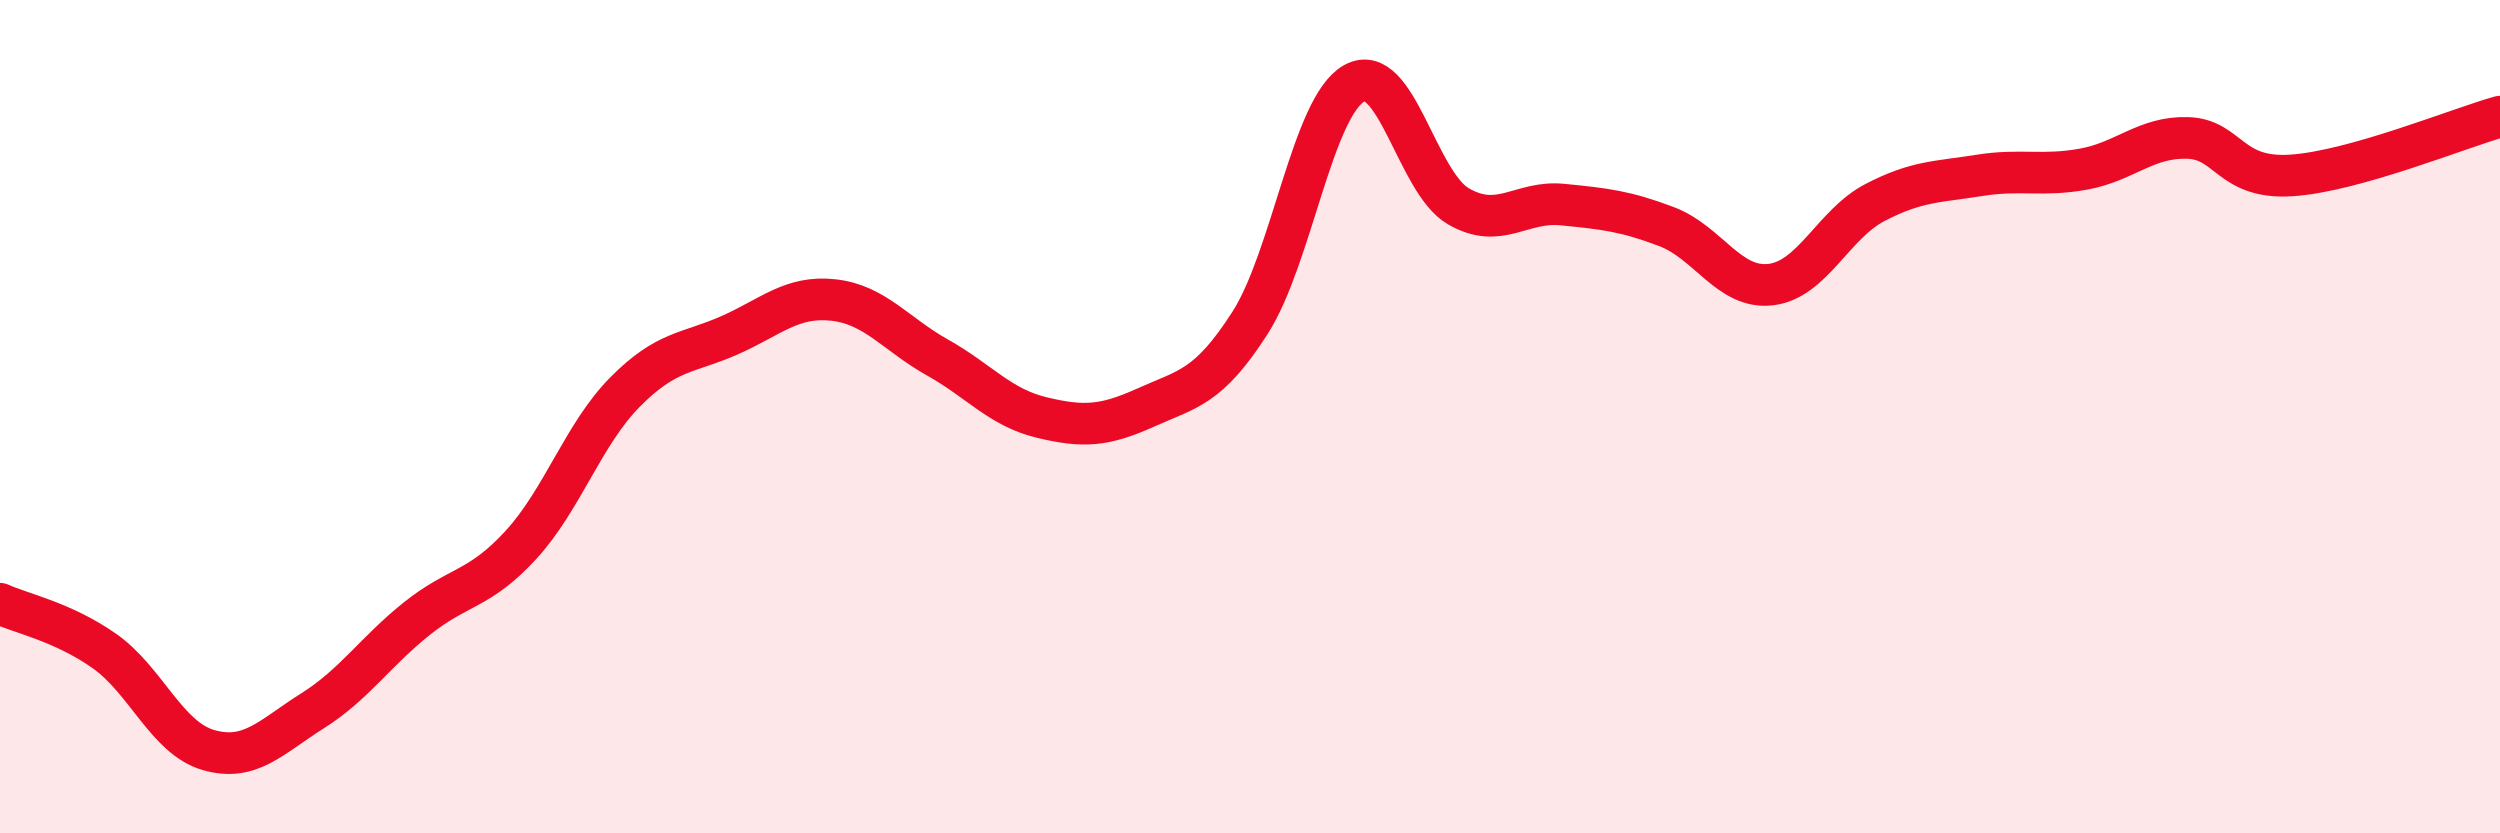 
    <svg width="60" height="20" viewBox="0 0 60 20" xmlns="http://www.w3.org/2000/svg">
      <path
        d="M 0,14.49 C 0.5,14.72 1.5,14.92 2.5,15.62 C 3.5,16.32 4,17.71 5,18 C 6,18.29 6.5,17.69 7.5,17.06 C 8.5,16.43 9,15.65 10,14.85 C 11,14.05 11.5,14.17 12.5,13.08 C 13.5,11.99 14,10.42 15,9.41 C 16,8.4 16.5,8.49 17.5,8.05 C 18.5,7.61 19,7.09 20,7.2 C 21,7.31 21.5,8.02 22.5,8.58 C 23.5,9.14 24,9.78 25,10.02 C 26,10.26 26.5,10.23 27.5,9.78 C 28.5,9.33 29,9.31 30,7.75 C 31,6.19 31.5,2.56 32.5,2 C 33.5,1.44 34,4.37 35,4.95 C 36,5.53 36.5,4.81 37.5,4.91 C 38.5,5.01 39,5.06 40,5.44 C 41,5.82 41.5,6.95 42.5,6.83 C 43.5,6.71 44,5.38 45,4.86 C 46,4.34 46.5,4.37 47.5,4.21 C 48.5,4.05 49,4.24 50,4.06 C 51,3.88 51.5,3.28 52.5,3.31 C 53.5,3.34 53.5,4.31 55,4.21 C 56.5,4.11 59,3.08 60,2.8L60 20L0 20Z"
        fill="#EB0A25"
        opacity="0.1"
        stroke-linecap="round"
        stroke-linejoin="round"
      />
      <path
        d="M 0,14.49 C 0.5,14.72 1.5,14.92 2.5,15.62 C 3.5,16.32 4,17.71 5,18 C 6,18.29 6.5,17.69 7.5,17.06 C 8.5,16.43 9,15.65 10,14.85 C 11,14.05 11.5,14.17 12.5,13.08 C 13.5,11.99 14,10.42 15,9.41 C 16,8.4 16.5,8.49 17.5,8.05 C 18.5,7.61 19,7.09 20,7.2 C 21,7.31 21.5,8.02 22.5,8.58 C 23.5,9.14 24,9.78 25,10.02 C 26,10.26 26.5,10.23 27.5,9.78 C 28.5,9.33 29,9.31 30,7.75 C 31,6.19 31.5,2.56 32.5,2 C 33.5,1.44 34,4.37 35,4.95 C 36,5.53 36.5,4.81 37.5,4.91 C 38.5,5.01 39,5.06 40,5.44 C 41,5.82 41.5,6.95 42.5,6.83 C 43.5,6.71 44,5.38 45,4.86 C 46,4.34 46.5,4.37 47.5,4.21 C 48.5,4.05 49,4.24 50,4.06 C 51,3.88 51.5,3.28 52.5,3.31 C 53.5,3.34 53.5,4.31 55,4.21 C 56.5,4.11 59,3.08 60,2.8"
        stroke="#EB0A25"
        stroke-width="1"
        fill="none"
        stroke-linecap="round"
        stroke-linejoin="round"
      />
    </svg>
  